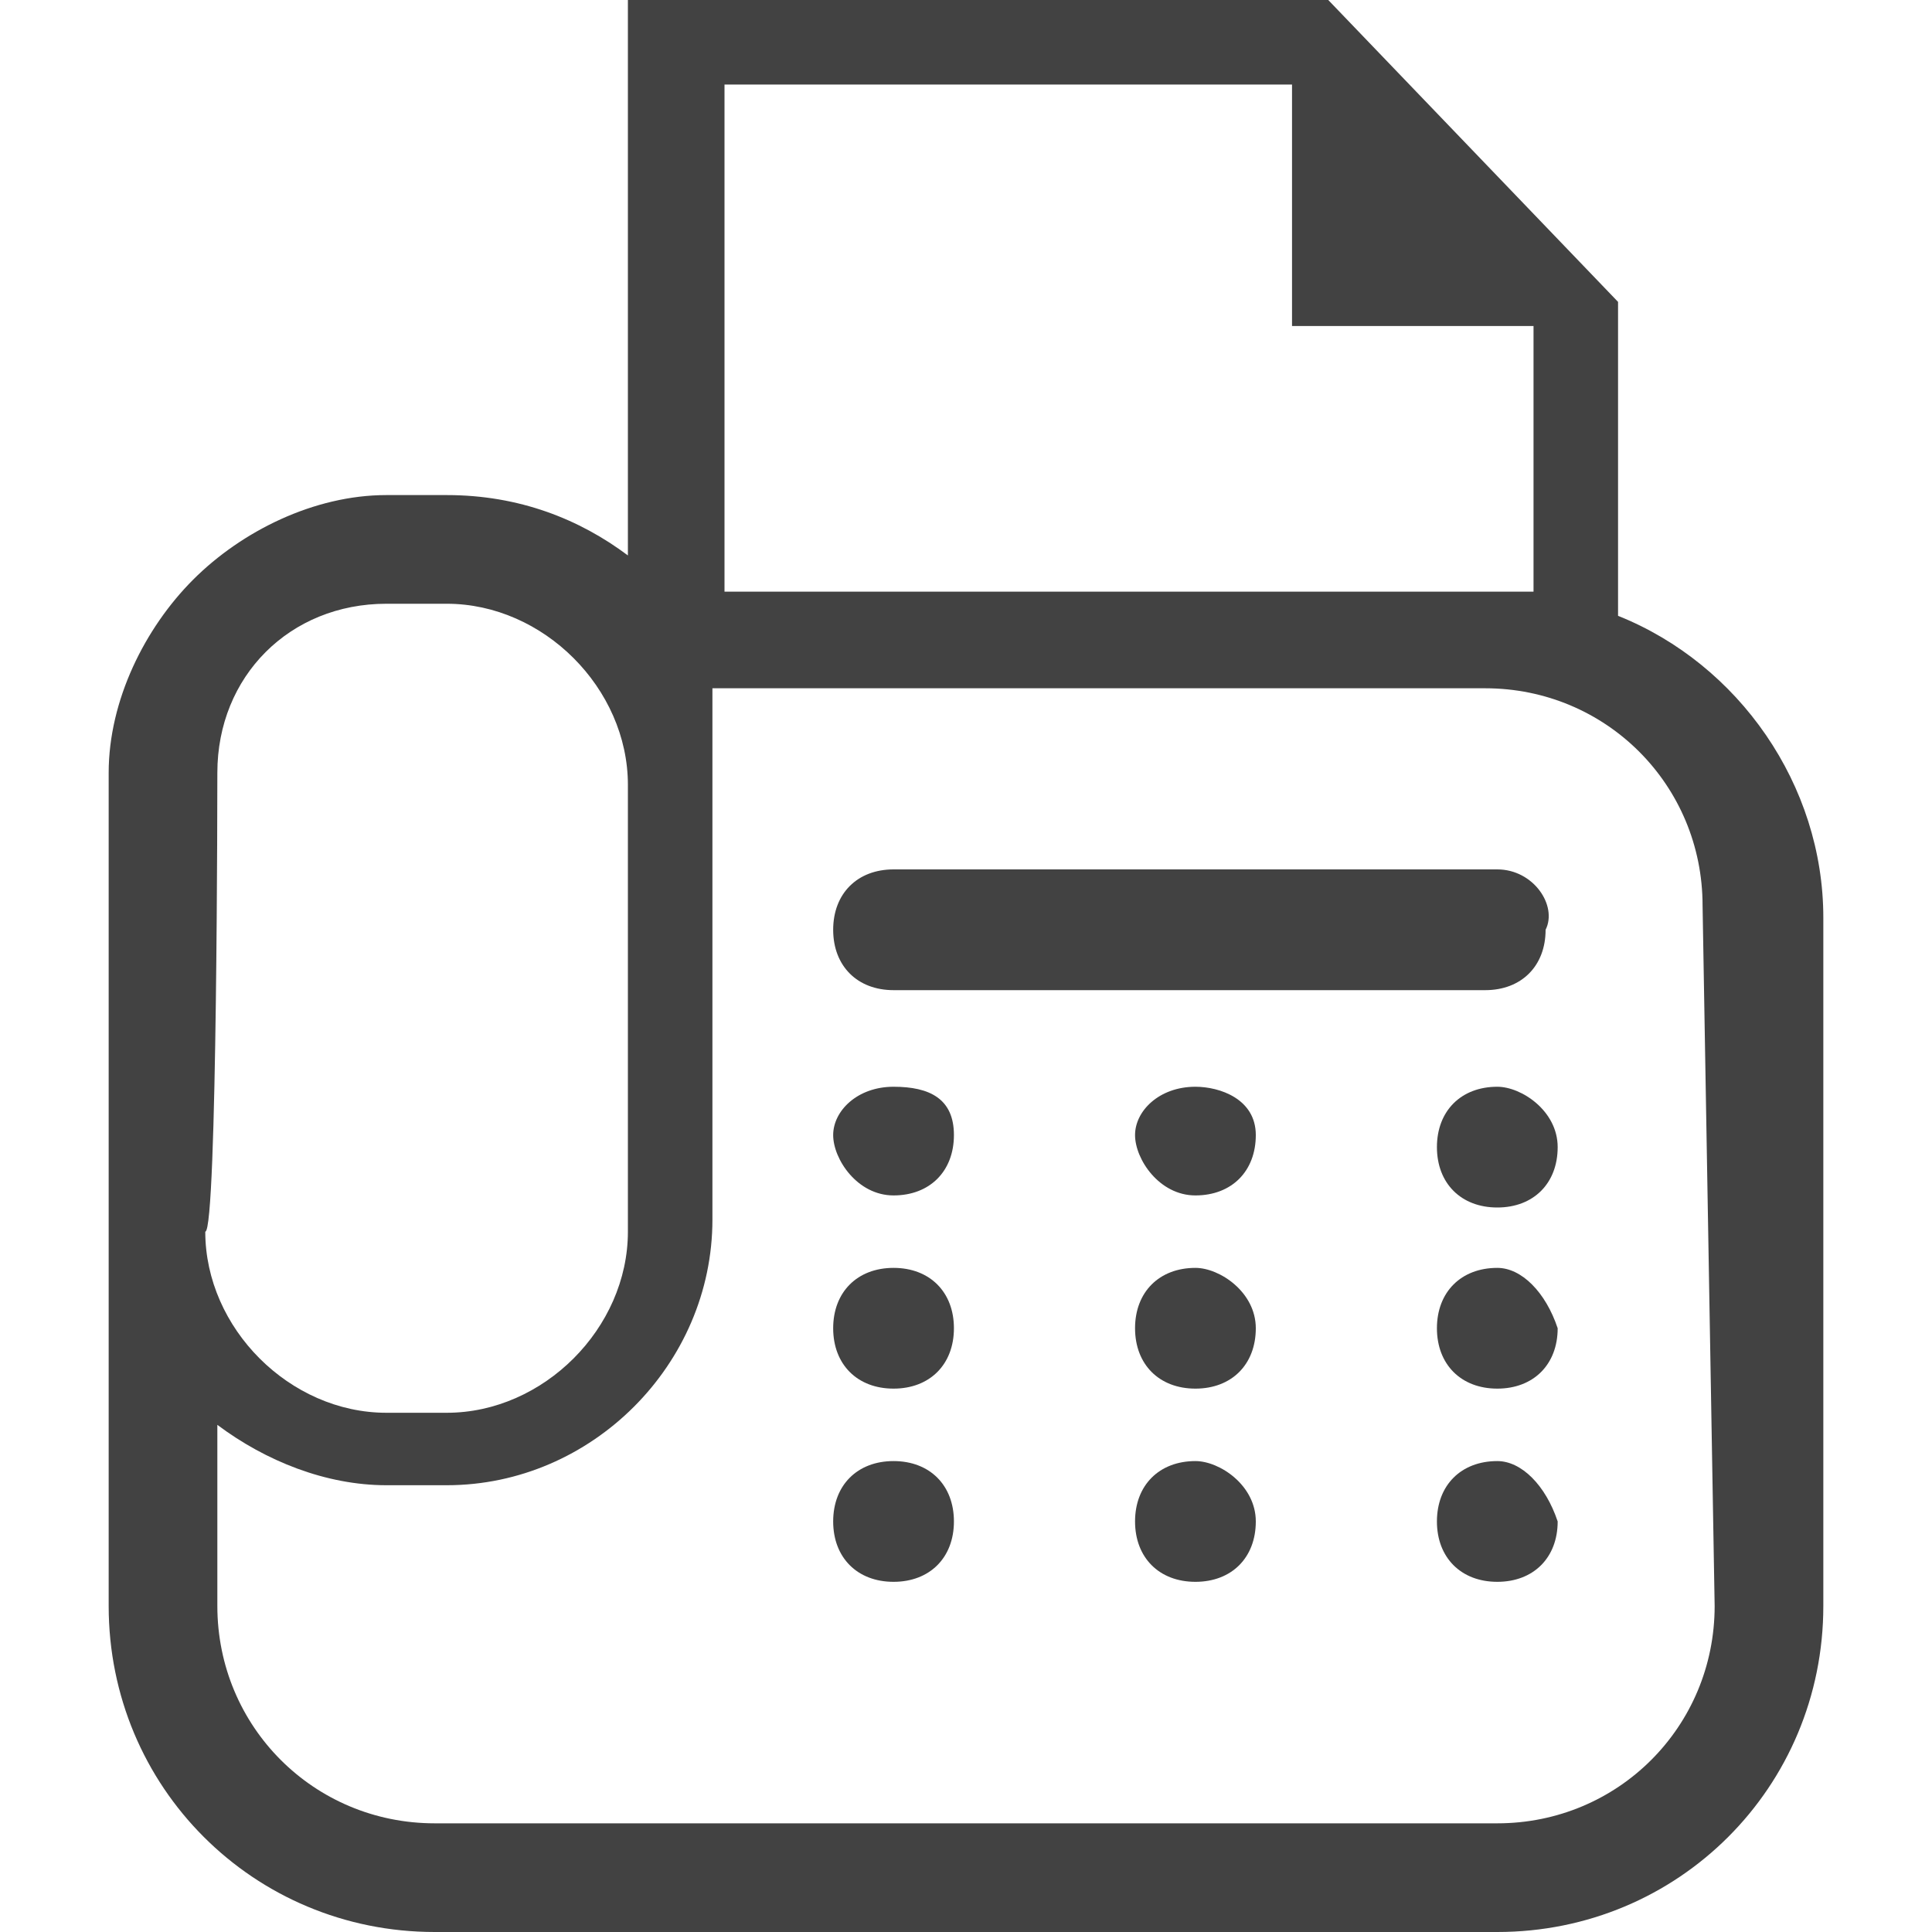 <?xml version="1.0" encoding="utf-8"?>
<!-- Generator: Adobe Illustrator 26.3.1, SVG Export Plug-In . SVG Version: 6.00 Build 0)  -->
<svg version="1.1" id="_x32_" xmlns="http://www.w3.org/2000/svg" xmlns:xlink="http://www.w3.org/1999/xlink" x="0px" y="0px"
	 viewBox="0 0 16 16" style="enable-background:new 0 0 16 16;" xml:space="preserve">
<style type="text/css">
	.st0{fill:#424242;}
</style>
<g>
	<path class="st0" d="M13.4,5.1V2.5L11,0h-0.2H5.2v4.6C4.8,4.3,4.3,4.1,3.7,4.1H3.2C2.6,4.1,2,4.4,1.6,4.8c-0.4,0.4-0.7,1-0.7,1.6
		v6.9c0,1.5,1.2,2.7,2.7,2.7h8.8c1.5,0,2.7-1.2,2.7-2.7V7.6C15.1,6.5,14.4,5.5,13.4,5.1z M6,0.7h4.7l0,0v2h2l0,0v2.2
		c-0.1,0-0.2,0-0.3,0H6V0.7z M1.8,6.4C1.8,5.6,2.4,5,3.2,5h0.5c0.8,0,1.5,0.7,1.5,1.5v3.7c0,0.8-0.7,1.5-1.5,1.5H3.2
		c-0.8,0-1.5-0.7-1.5-1.5C1.8,10.2,1.8,6.4,1.8,6.4z M14.2,13.3c0,1-0.8,1.8-1.8,1.8H3.6c-1,0-1.8-0.8-1.8-1.8v-1.5
		c0.4,0.3,0.9,0.5,1.4,0.5h0.5c1.2,0,2.2-1,2.2-2.2V9.6V7.2V5.7h6.4c1,0,1.8,0.8,1.8,1.8L14.2,13.3L14.2,13.3z"/>
	<path class="st0" d="M7.4,12.1c-0.3,0-0.5,0.2-0.5,0.5c0,0.3,0.2,0.5,0.5,0.5s0.5-0.2,0.5-0.5C7.9,12.3,7.7,12.1,7.4,12.1z"/>
	<path class="st0" d="M9.9,12.1c-0.3,0-0.5,0.2-0.5,0.5c0,0.3,0.2,0.5,0.5,0.5c0.3,0,0.5-0.2,0.5-0.5C10.4,12.3,10.1,12.1,9.9,12.1z
		"/>
	<path class="st0" d="M12.4,12.1c-0.3,0-0.5,0.2-0.5,0.5c0,0.3,0.2,0.5,0.5,0.5c0.3,0,0.5-0.2,0.5-0.5
		C12.8,12.3,12.6,12.1,12.4,12.1z"/>
	<path class="st0" d="M7.4,10.5c-0.3,0-0.5,0.2-0.5,0.5s0.2,0.5,0.5,0.5s0.5-0.2,0.5-0.5C7.9,10.7,7.7,10.5,7.4,10.5z"/>
	<path class="st0" d="M9.9,10.5c-0.3,0-0.5,0.2-0.5,0.5s0.2,0.5,0.5,0.5c0.3,0,0.5-0.2,0.5-0.5C10.4,10.7,10.1,10.5,9.9,10.5z"/>
	<path class="st0" d="M12.4,10.5c-0.3,0-0.5,0.2-0.5,0.5s0.2,0.5,0.5,0.5c0.3,0,0.5-0.2,0.5-0.5C12.8,10.7,12.6,10.5,12.4,10.5z"/>
	<path class="st0" d="M7.4,9C7.1,9,6.9,9.2,6.9,9.4s0.2,0.5,0.5,0.5s0.5-0.2,0.5-0.5S7.7,9,7.4,9z"/>
	<path class="st0" d="M9.9,9C9.6,9,9.4,9.2,9.4,9.4s0.2,0.5,0.5,0.5c0.3,0,0.5-0.2,0.5-0.5S10.1,9,9.9,9z"/>
	<path class="st0" d="M12.4,9c-0.3,0-0.5,0.2-0.5,0.5s0.2,0.5,0.5,0.5c0.3,0,0.5-0.2,0.5-0.5S12.6,9,12.4,9z"/>
	<path class="st0" d="M12.4,7.2H7.4c-0.3,0-0.5,0.2-0.5,0.5c0,0.3,0.2,0.5,0.5,0.5h4.9c0.3,0,0.5-0.2,0.5-0.5
		C12.9,7.5,12.7,7.2,12.4,7.2z"/>
</g>
</svg>
